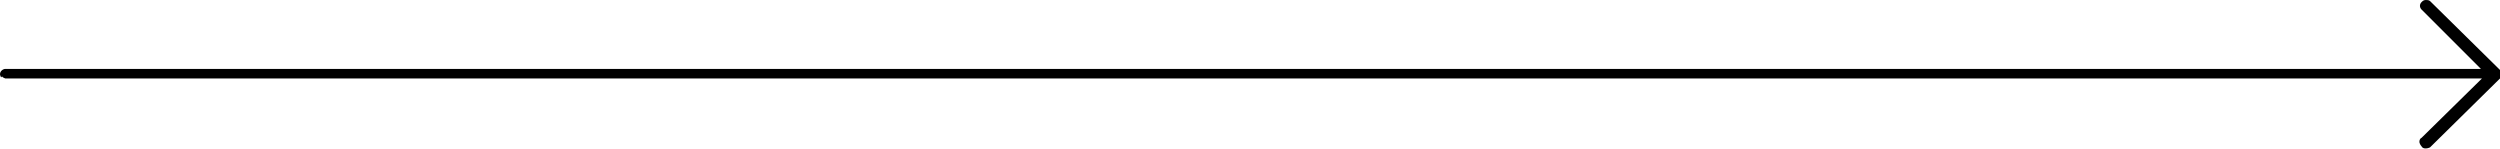 <?xml version="1.0" encoding="UTF-8"?>
<svg id="katman_2" data-name="katman 2" xmlns="http://www.w3.org/2000/svg" viewBox="0 0 23.58 1.41">
  <g id="katman_1" data-name="katman 1">
    <path d="M.01.73s-.01-.02-.01-.03c0-.03.03-.05.05-.05h23.35s-.56-.56-.56-.56c-.02-.02-.02-.05,0-.07.01-.01.02-.02.04-.02.01,0,.03,0,.04.01l.66.65s.02.02.02.04c0,.01,0,.03-.02.04l-.66.65s-.02.01-.04.01c-.01,0-.03,0-.04-.02-.01-.01-.02-.03-.02-.04,0-.01,0-.03.02-.04l.57-.56H.05s-.03-.01-.03-.02Z"/>
  </g>
</svg>